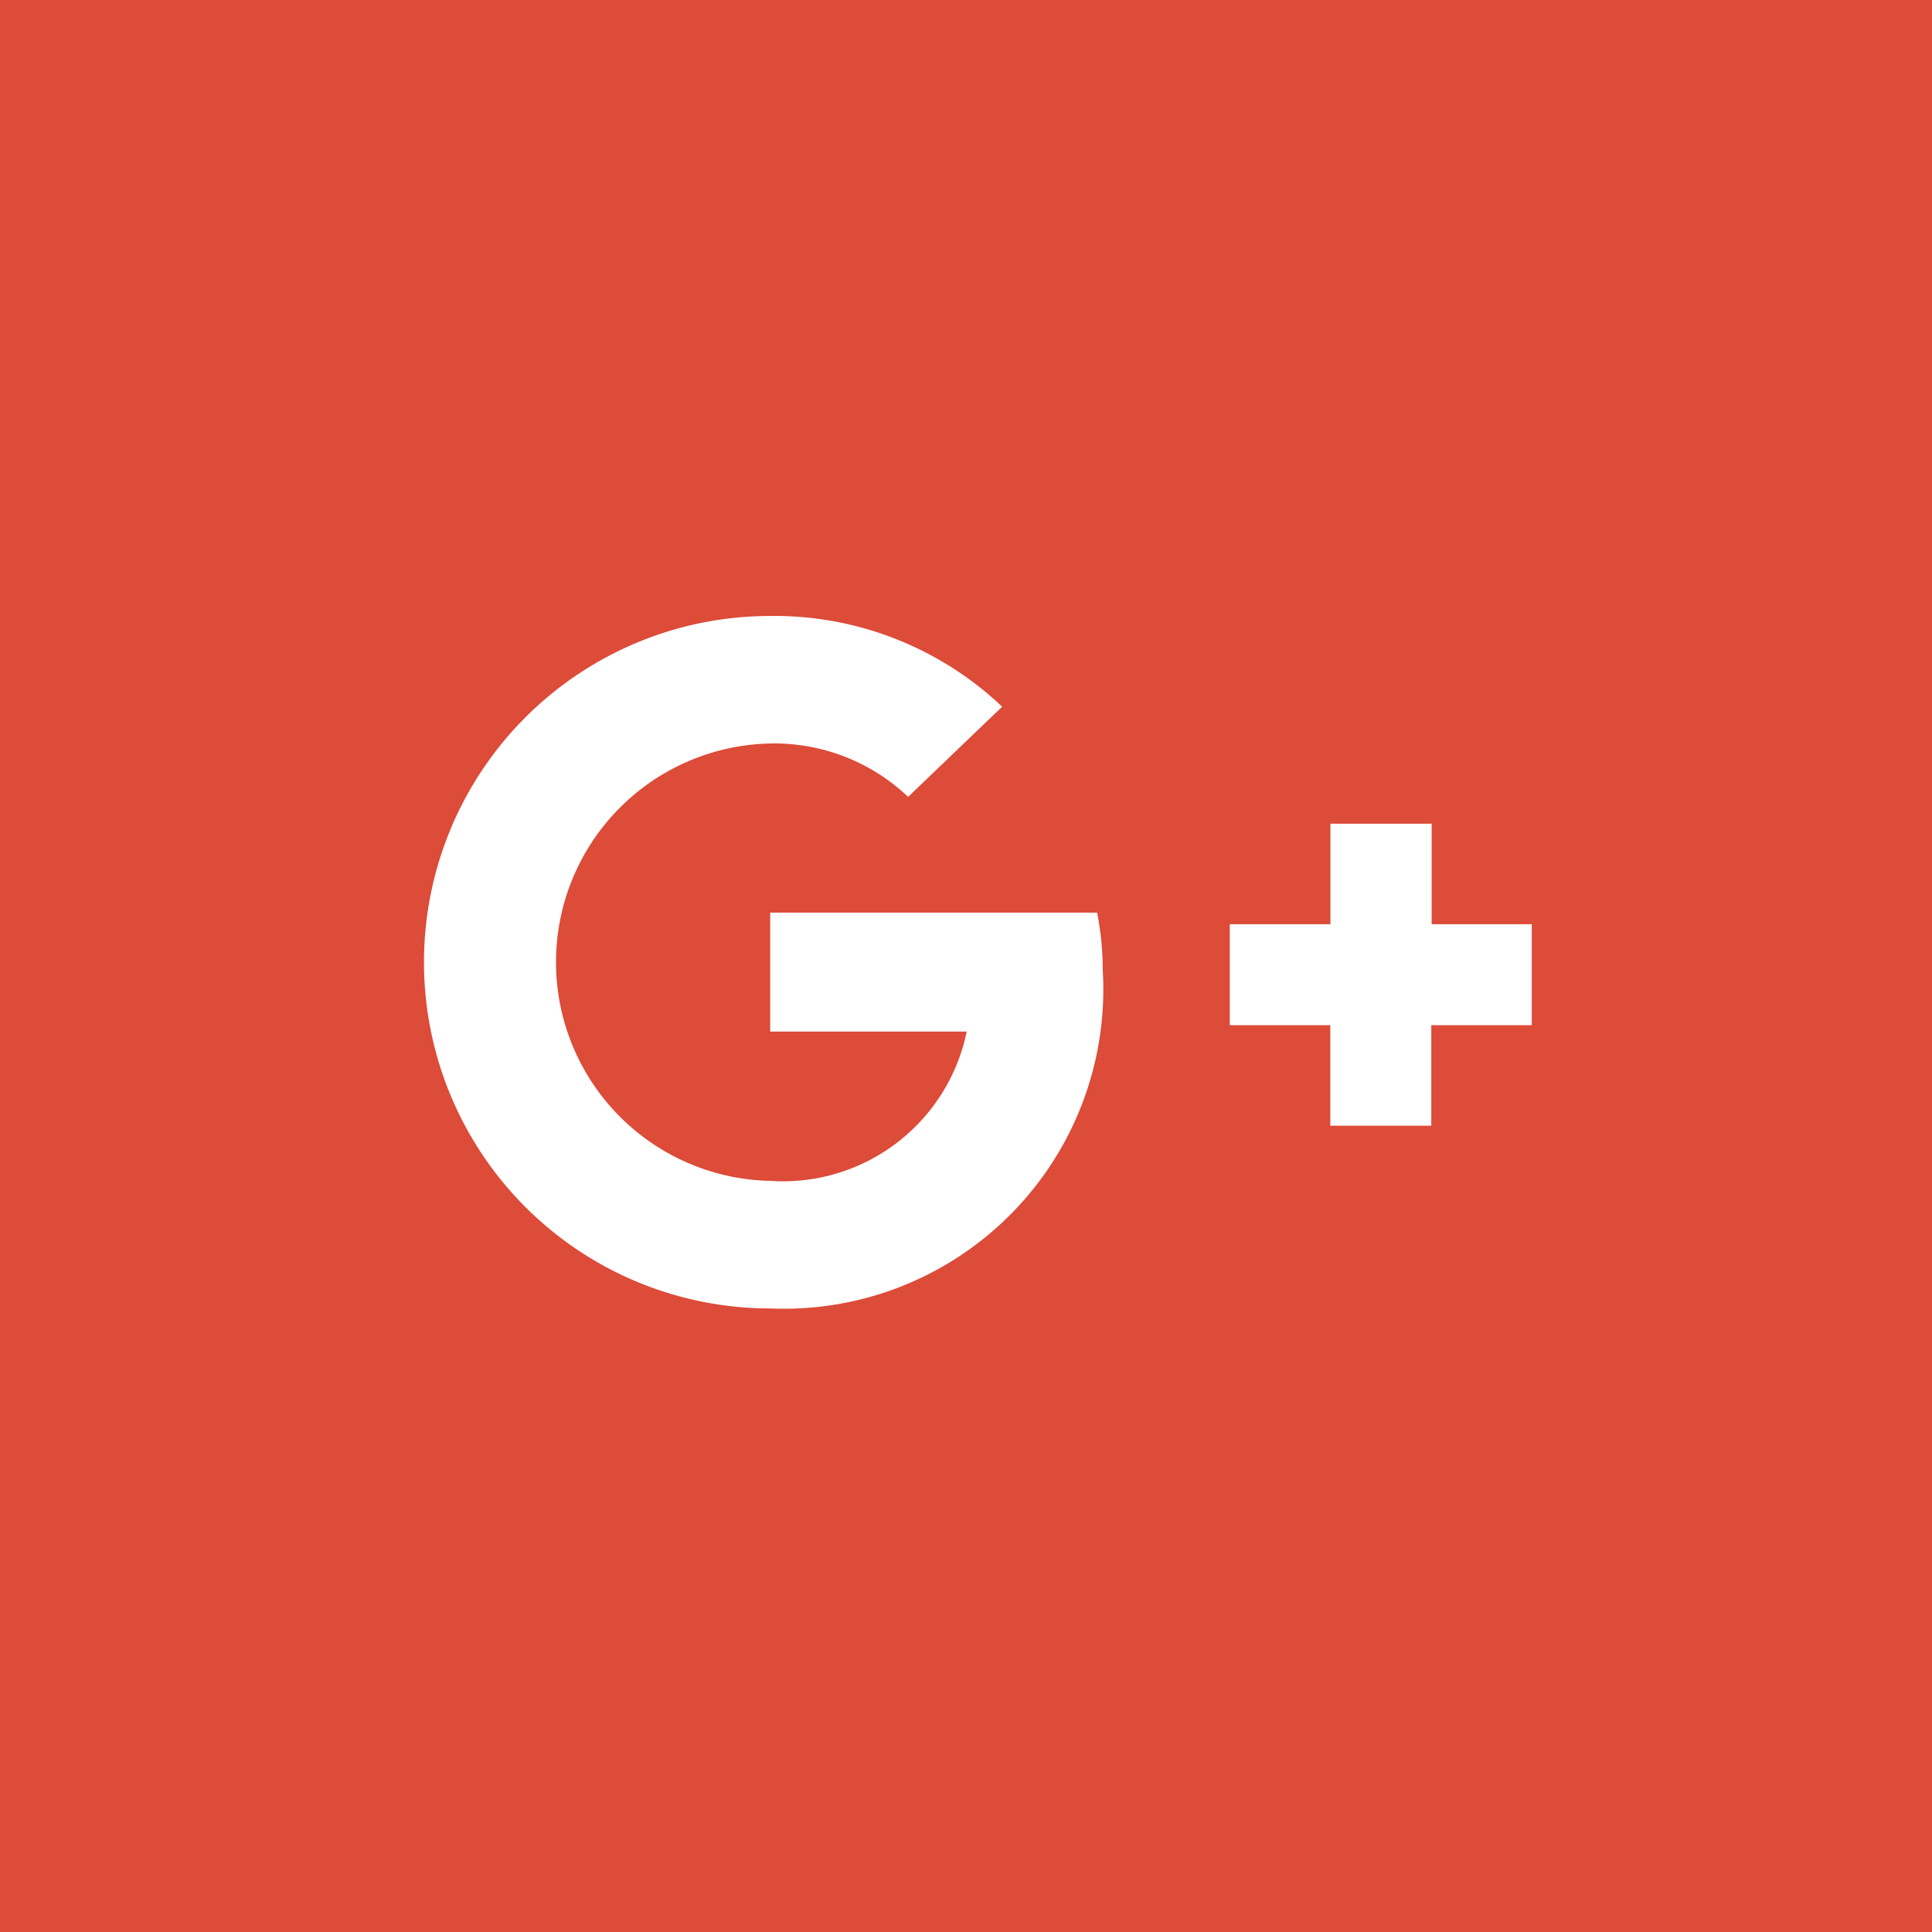 <svg xmlns="http://www.w3.org/2000/svg" width="41" height="41" viewBox="0 0 41 41">
  <g id="icn-share-google" transform="translate(-1509 -940)">
    <rect id="Rectangle_198" data-name="Rectangle 198" width="41" height="41" transform="translate(1509 940)" fill="#dd4b39"/>
    <path id="Icon_fa-brands-google-plus-g" data-name="Icon fa-brands-google-plus-g" d="M15.184,10.795a6.233,6.233,0,0,1,.12,1.223,6.777,6.777,0,0,1-7.057,7.177,7.347,7.347,0,1,1,0-14.695,7.018,7.018,0,0,1,4.922,1.925L11.174,8.339A4.125,4.125,0,0,0,8.247,7.206a4.642,4.642,0,0,0,0,9.282,3.98,3.98,0,0,0,4.17-3.168H8.247V10.795h6.936Zm7.1.246V8.908H20.136v2.133H18v2.143h2.133v2.133h2.143V13.184h2.133V11.041H22.279Z" transform="translate(1517.098 948.572)" fill="#fff"/>
  </g>
</svg>
